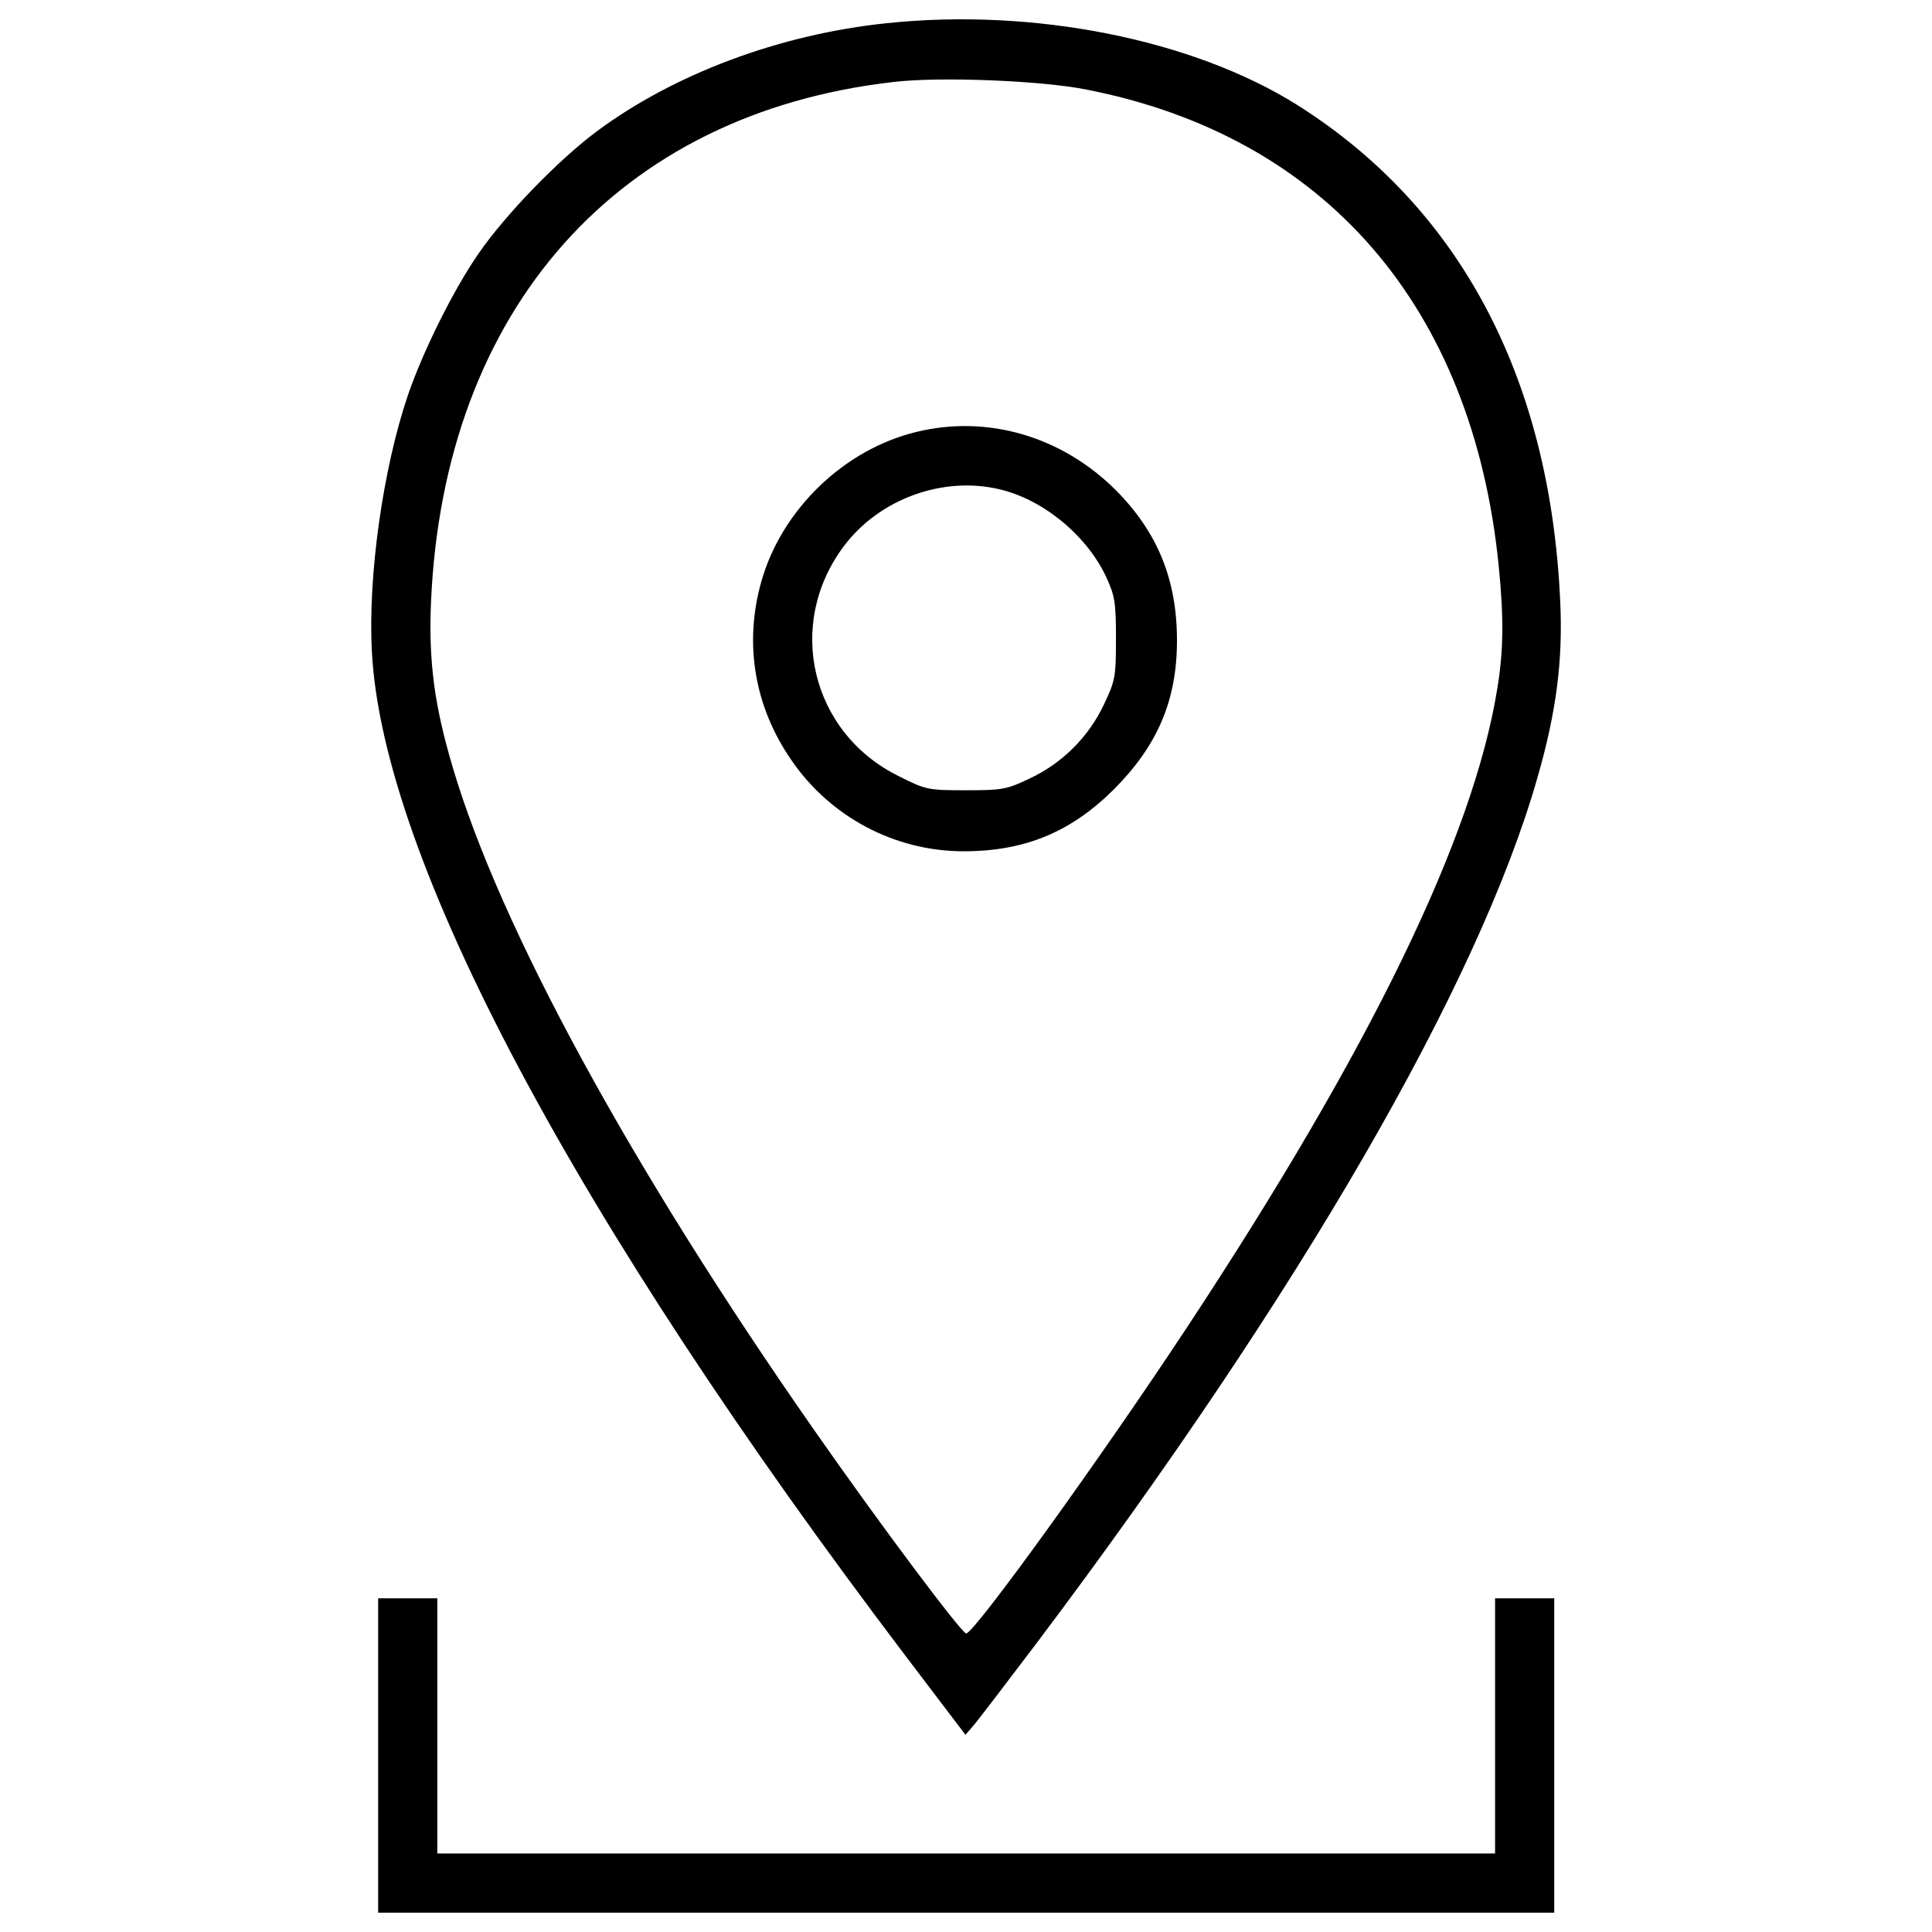 <?xml version="1.0" encoding="utf-8"?>
<!-- Svg Vector Icons : http://www.onlinewebfonts.com/icon -->
<!DOCTYPE svg PUBLIC "-//W3C//DTD SVG 1.1//EN" "http://www.w3.org/Graphics/SVG/1.1/DTD/svg11.dtd">
<svg version="1.1" xmlns="http://www.w3.org/2000/svg" xmlns:xlink="http://www.w3.org/1999/xlink" x="0px" y="0px" viewBox="0 0 1000 1000" enable-background="new 0 0 1000 1000" xml:space="preserve">
<g><g transform="translate(0,512) scale(0.1,-0.1)"><path d="M4589.4,4999.9c-555.1-57.4-1104.5-264.2-1504.6-562.8c-199.1-149.3-469-428.8-606.8-627.9c-130.2-187.6-289.1-507.3-367.5-737c-128.3-379-206.7-934.2-185.7-1324.7c55.5-1070.1,1052.8-2944.1,2764.2-5201l308.2-405.8l36.4,42.1c21,23,174.2,224,340.7,444.1c1353.4,1799.4,2276,3394,2582.3,4464c99.5,344.6,134,612.6,118.7,922.7c-53.6,1154.3-520.7,2032.9-1361,2563.2C6174.3,4915.7,5351.2,5080.3,4589.4,4999.9z M5619.2,4657.2C6859.6,4416,7623.4,3531.7,7757.4,2189.8c26.8-268,24.9-440.3-7.7-635.5c-124.4-769.5-654.6-1860.6-1596.5-3290.6C5711.1-2408.3,5043-3334.7,5000.9-3334.7c-23,0-447.9,566.6-786.8,1052.8C3268.5-928.5,2589,317.6,2343.9,1146.5c-95.7,321.6-126.3,551.3-112.9,859.5c67,1514.2,966.7,2526.8,2392.8,2689.5C4859.3,4724.2,5387.6,4703.2,5619.2,4657.2z"/><path d="M4744.4,2884.6c-375.2-90-698.7-402-804-775.3c-90-319.7-36.4-645.1,155.1-922.7c201-294.8,536-472.8,892-472.8c317.8,0,557,99.6,781,323.5c224,225.9,323.5,459.4,323.5,767.6c0,313.9-99.5,559-315.8,777.2C5498.6,2859.8,5113.8,2974.6,4744.4,2884.6z M5171.3,2587.9c225.9-51.7,451.8-237.4,553.2-451.8c45.9-99.5,51.7-132.1,51.7-321.6c0-197.2-3.8-218.2-61.3-338.8c-78.5-168.4-216.3-306.3-384.7-384.8c-118.7-57.4-143.6-61.3-331.2-61.3c-193.3,0-206.7,1.9-346.5,72.7c-455.6,224-589.6,786.8-283.3,1192.6C4551.1,2536.3,4878.4,2656.8,5171.3,2587.9z"/><path d="M1957.3-3966.4V-4780h3043.7h3043.7v813.6v813.5h-153.1h-153.1v-660.4v-660.4H5000.9H2263.5v660.4v660.4h-153.1h-153.1V-3966.4z"/></g></g>
</svg>